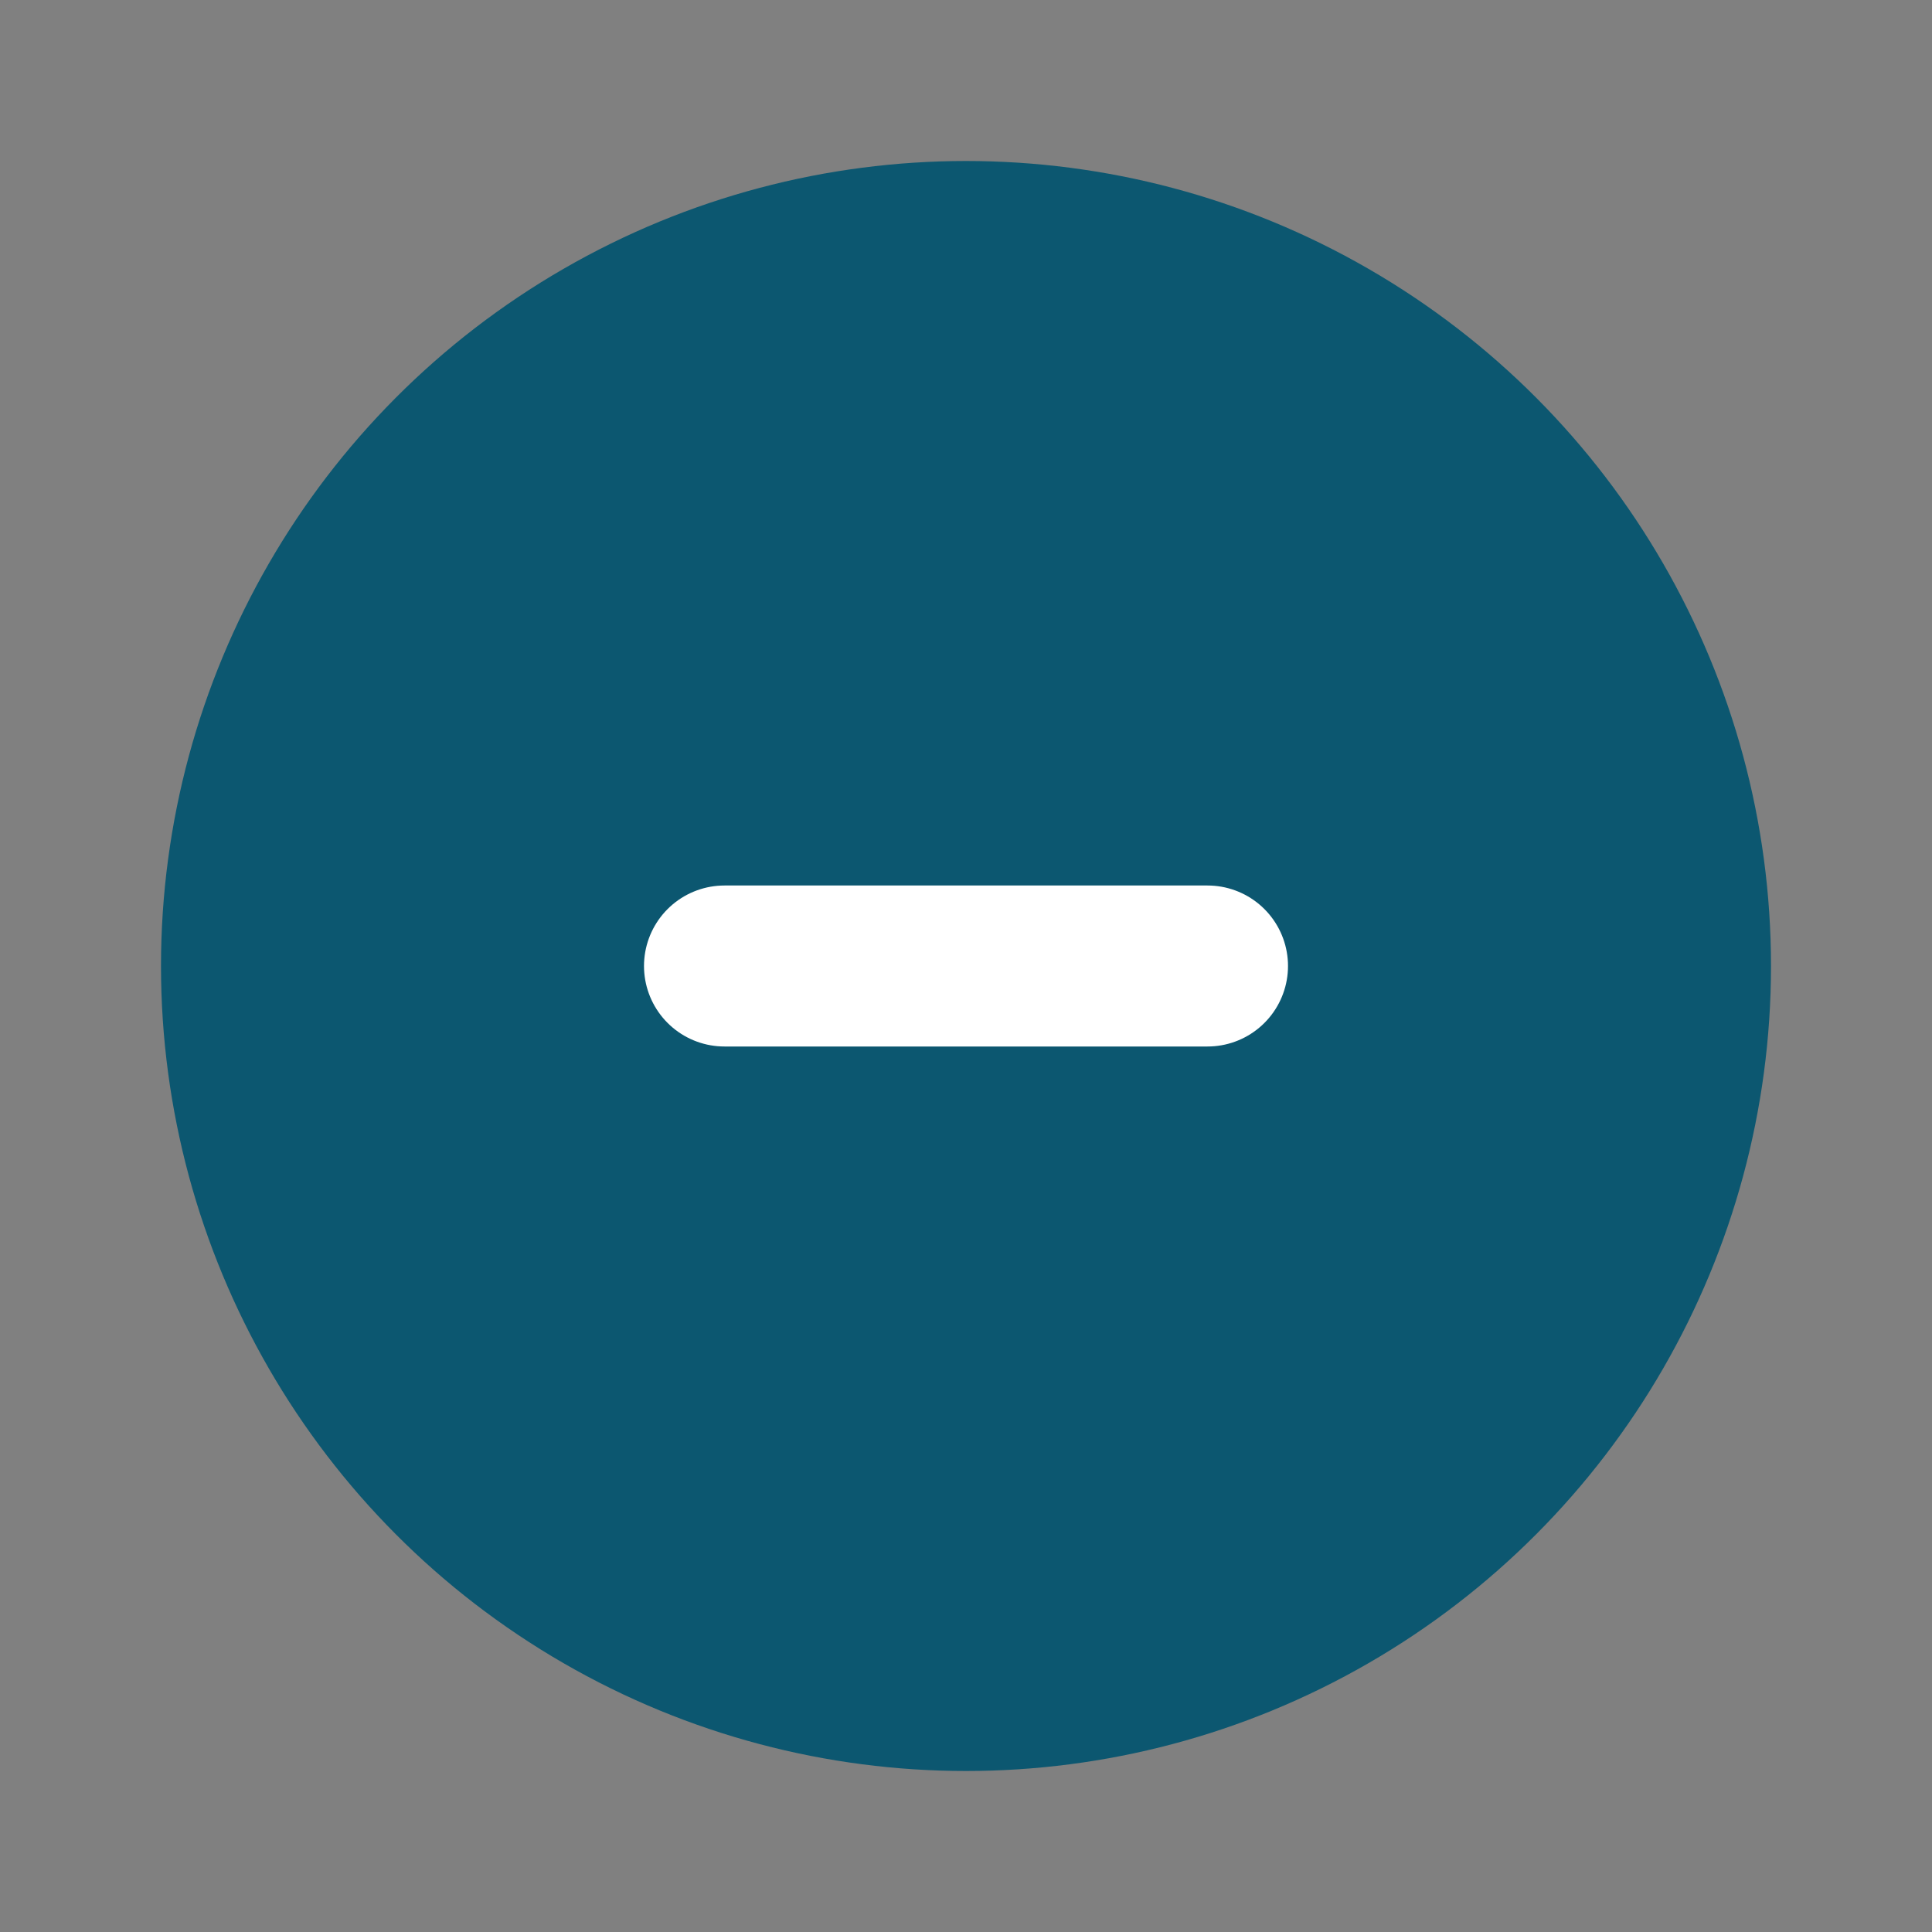 <svg xmlns="http://www.w3.org/2000/svg" width="24" height="24" viewBox="0 0 24 24">
    <rect x="0" y="0" width="24" height="24" fill="#808080" stroke="none"/>
    <path fill="none" d="M0 0h24v24H0z"/>
    <circle cx="12" cy="12" r="9" fill="#0c5770" stroke="#0c5770" stroke-width="2"/>
    <path d="M9 12h6" stroke="rgba(255,255,255, 1)" stroke-width="2" stroke-linecap="round"/>
</svg>